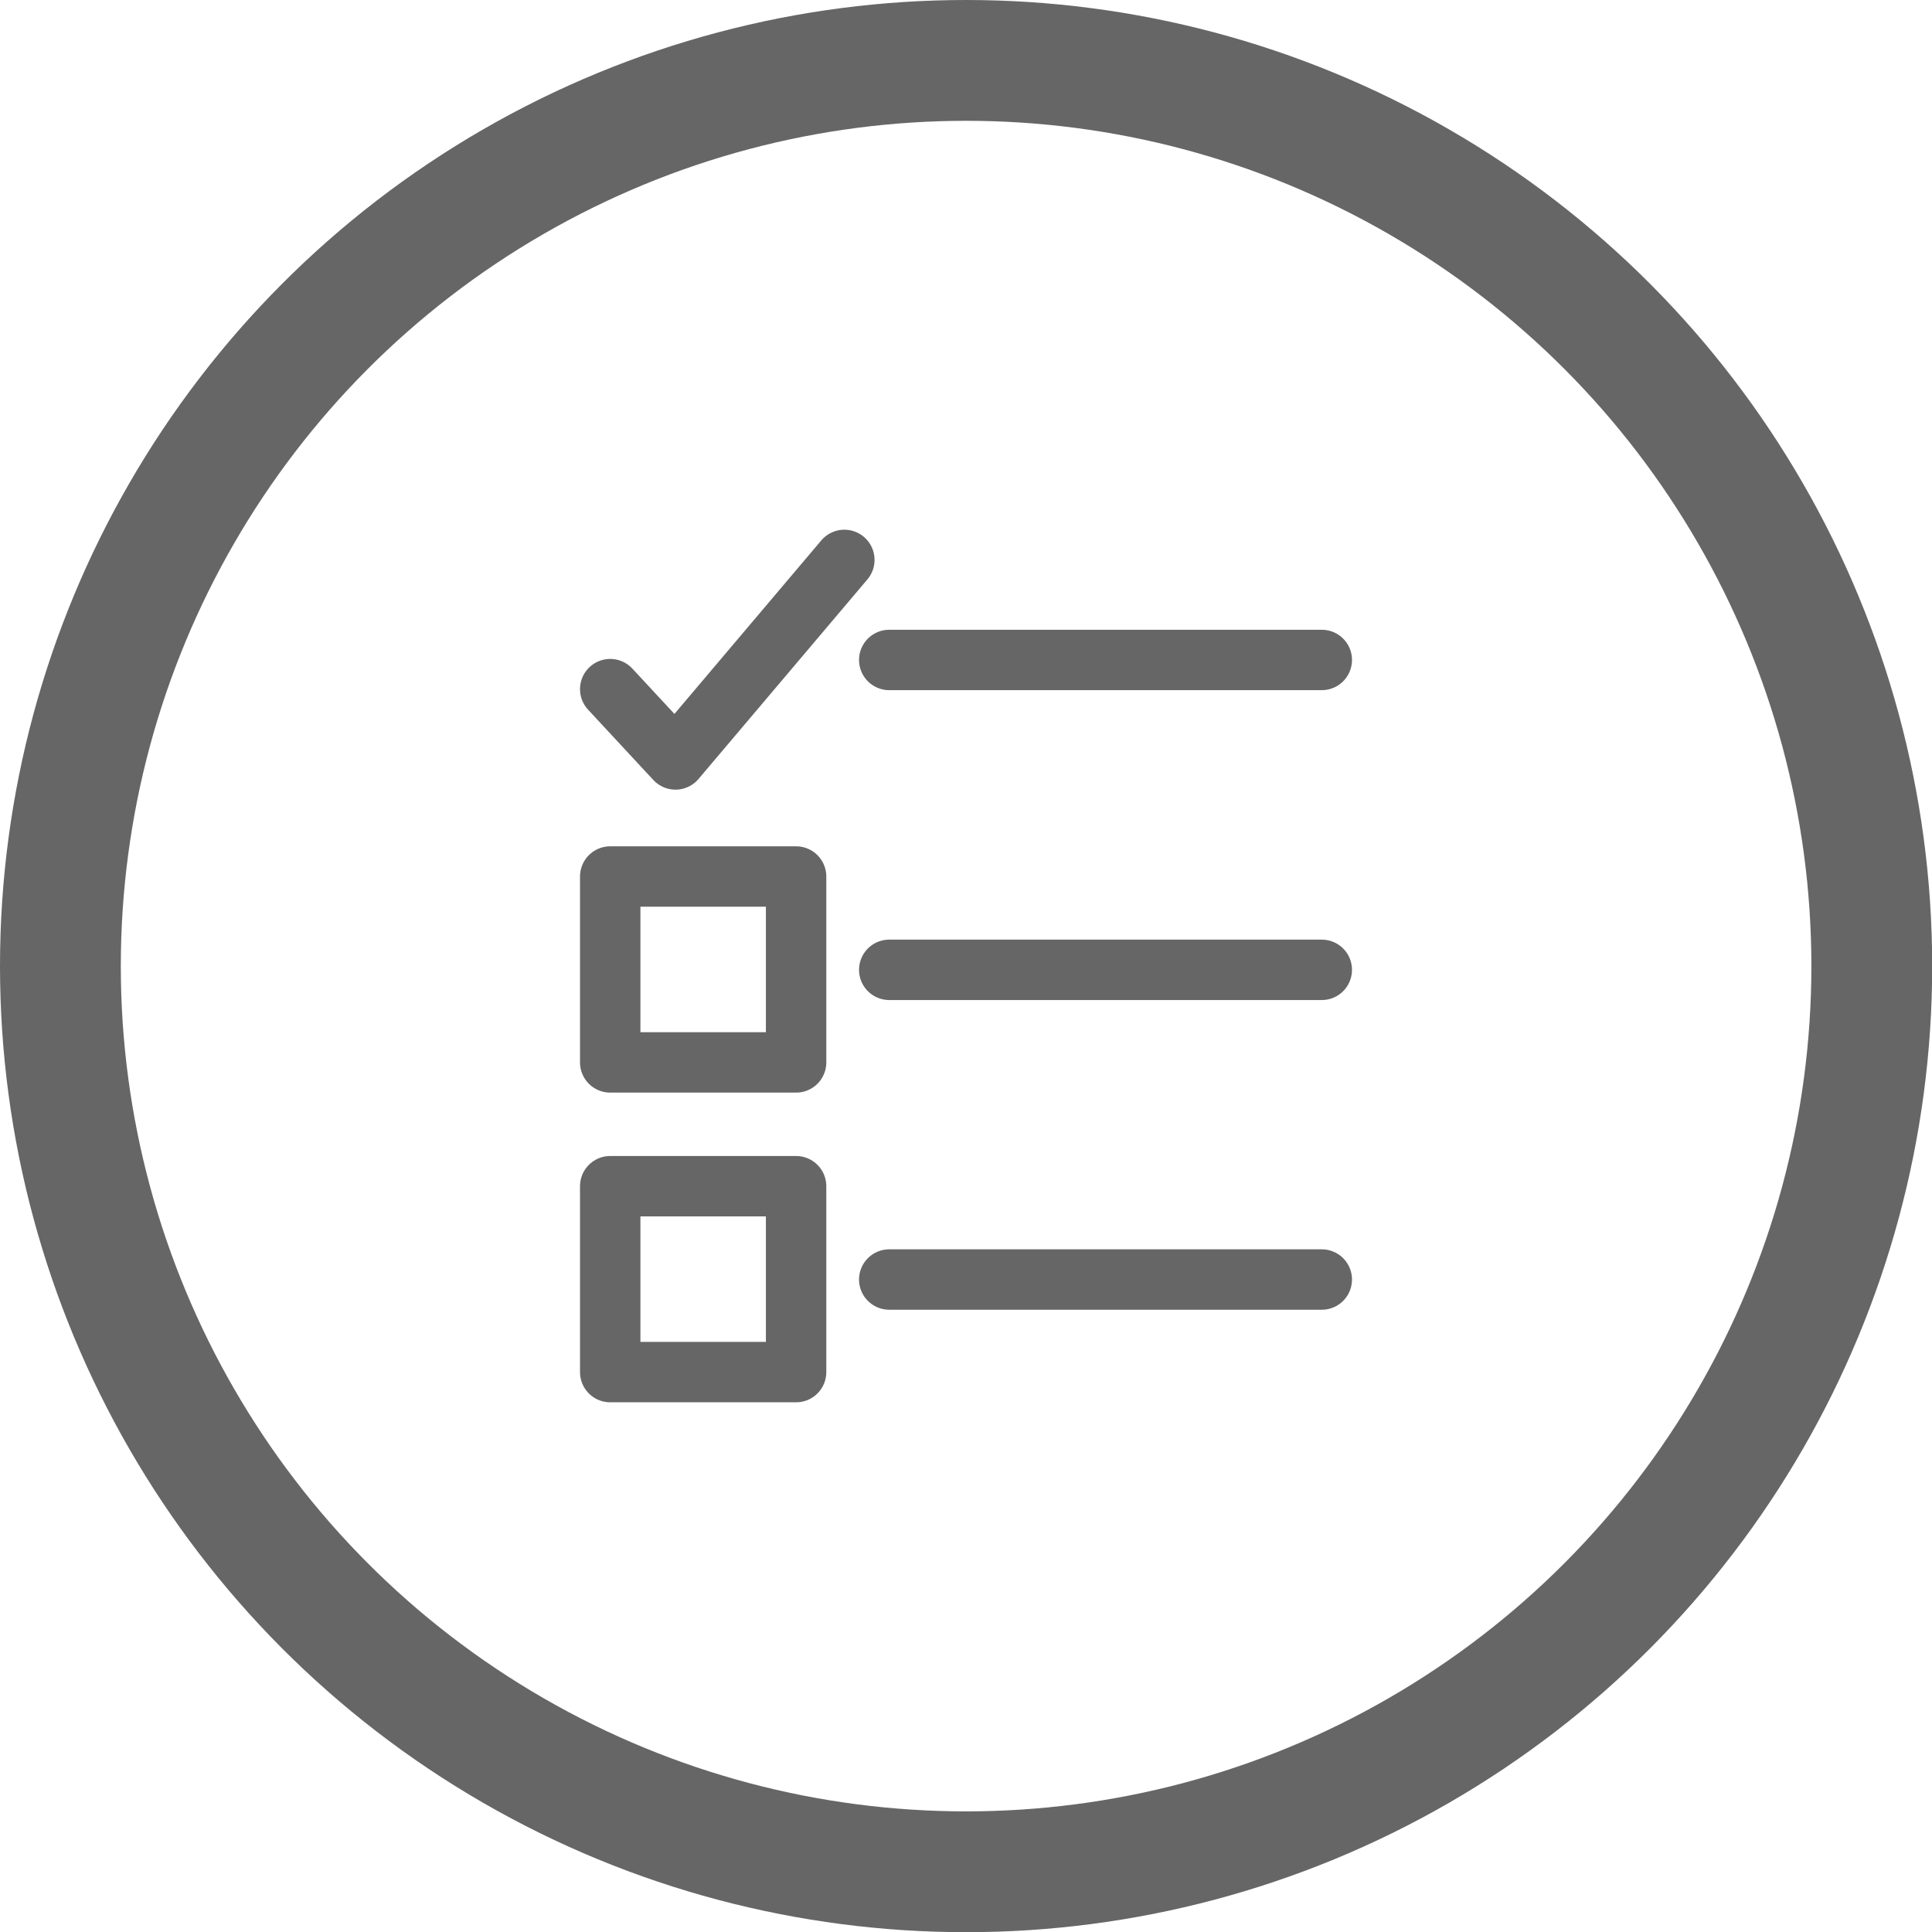 <?xml version="1.0" encoding="UTF-8"?>
<!DOCTYPE svg PUBLIC "-//W3C//DTD SVG 1.0//EN" "http://www.w3.org/TR/2001/REC-SVG-20010904/DTD/svg10.dtd">
<!-- Creator: CorelDRAW 2019 (64-Bit) -->
<svg xmlns="http://www.w3.org/2000/svg" xml:space="preserve" width="8.467mm" height="8.467mm" version="1.0" shape-rendering="geometricPrecision" text-rendering="geometricPrecision" image-rendering="optimizeQuality" fill-rule="evenodd" clip-rule="evenodd"
viewBox="0 0 103.31 103.31"
 xmlns:xlink="http://www.w3.org/1999/xlink"
 xmlns:xodm="http://www.corel.com/coreldraw/odm/2003">
 <g id="Layer_x0020_1">
  <g id="_1796091554464">
   <polyline fill="none" fill-rule="nonzero" stroke="#666666" stroke-width="3.23" stroke-linecap="round" stroke-linejoin="round" stroke-miterlimit="10" points="32.63,36.85 36.12,40.61 45.15,29.94 "/>
   <line fill="none" fill-rule="nonzero" stroke="#666666" stroke-width="3.23" stroke-linecap="round" stroke-linejoin="round" stroke-miterlimit="10" x1="47.55" y1="51.86" x2="70.68" y2= "51.86" />
   <line fill="none" fill-rule="nonzero" stroke="#666666" stroke-width="3.23" stroke-linecap="round" stroke-linejoin="round" stroke-miterlimit="10" x1="47.55" y1="68.42" x2="70.68" y2= "68.42" />
   <line fill="none" fill-rule="nonzero" stroke="#666666" stroke-width="3.23" stroke-linecap="round" stroke-linejoin="round" stroke-miterlimit="10" x1="47.55" y1="35.29" x2="70.68" y2= "35.29" />
   <polygon fill="none" fill-rule="nonzero" stroke="#666666" stroke-width="3.23" stroke-linecap="round" stroke-linejoin="round" stroke-miterlimit="10" points="32.63,56.81 42.57,56.81 42.57,46.87 32.63,46.87 "/>
   <polygon fill="none" fill-rule="nonzero" stroke="#666666" stroke-width="3.23" stroke-linecap="round" stroke-linejoin="round" stroke-miterlimit="10" points="32.63,73.37 42.57,73.37 42.57,63.43 32.63,63.43 "/>
  </g>
  <circle fill="none" stroke="#666666" stroke-width="6.46" stroke-linejoin="round" stroke-miterlimit="22.926" cx="51.66" cy="51.66" r="48.43"/>
 </g>
</svg>
